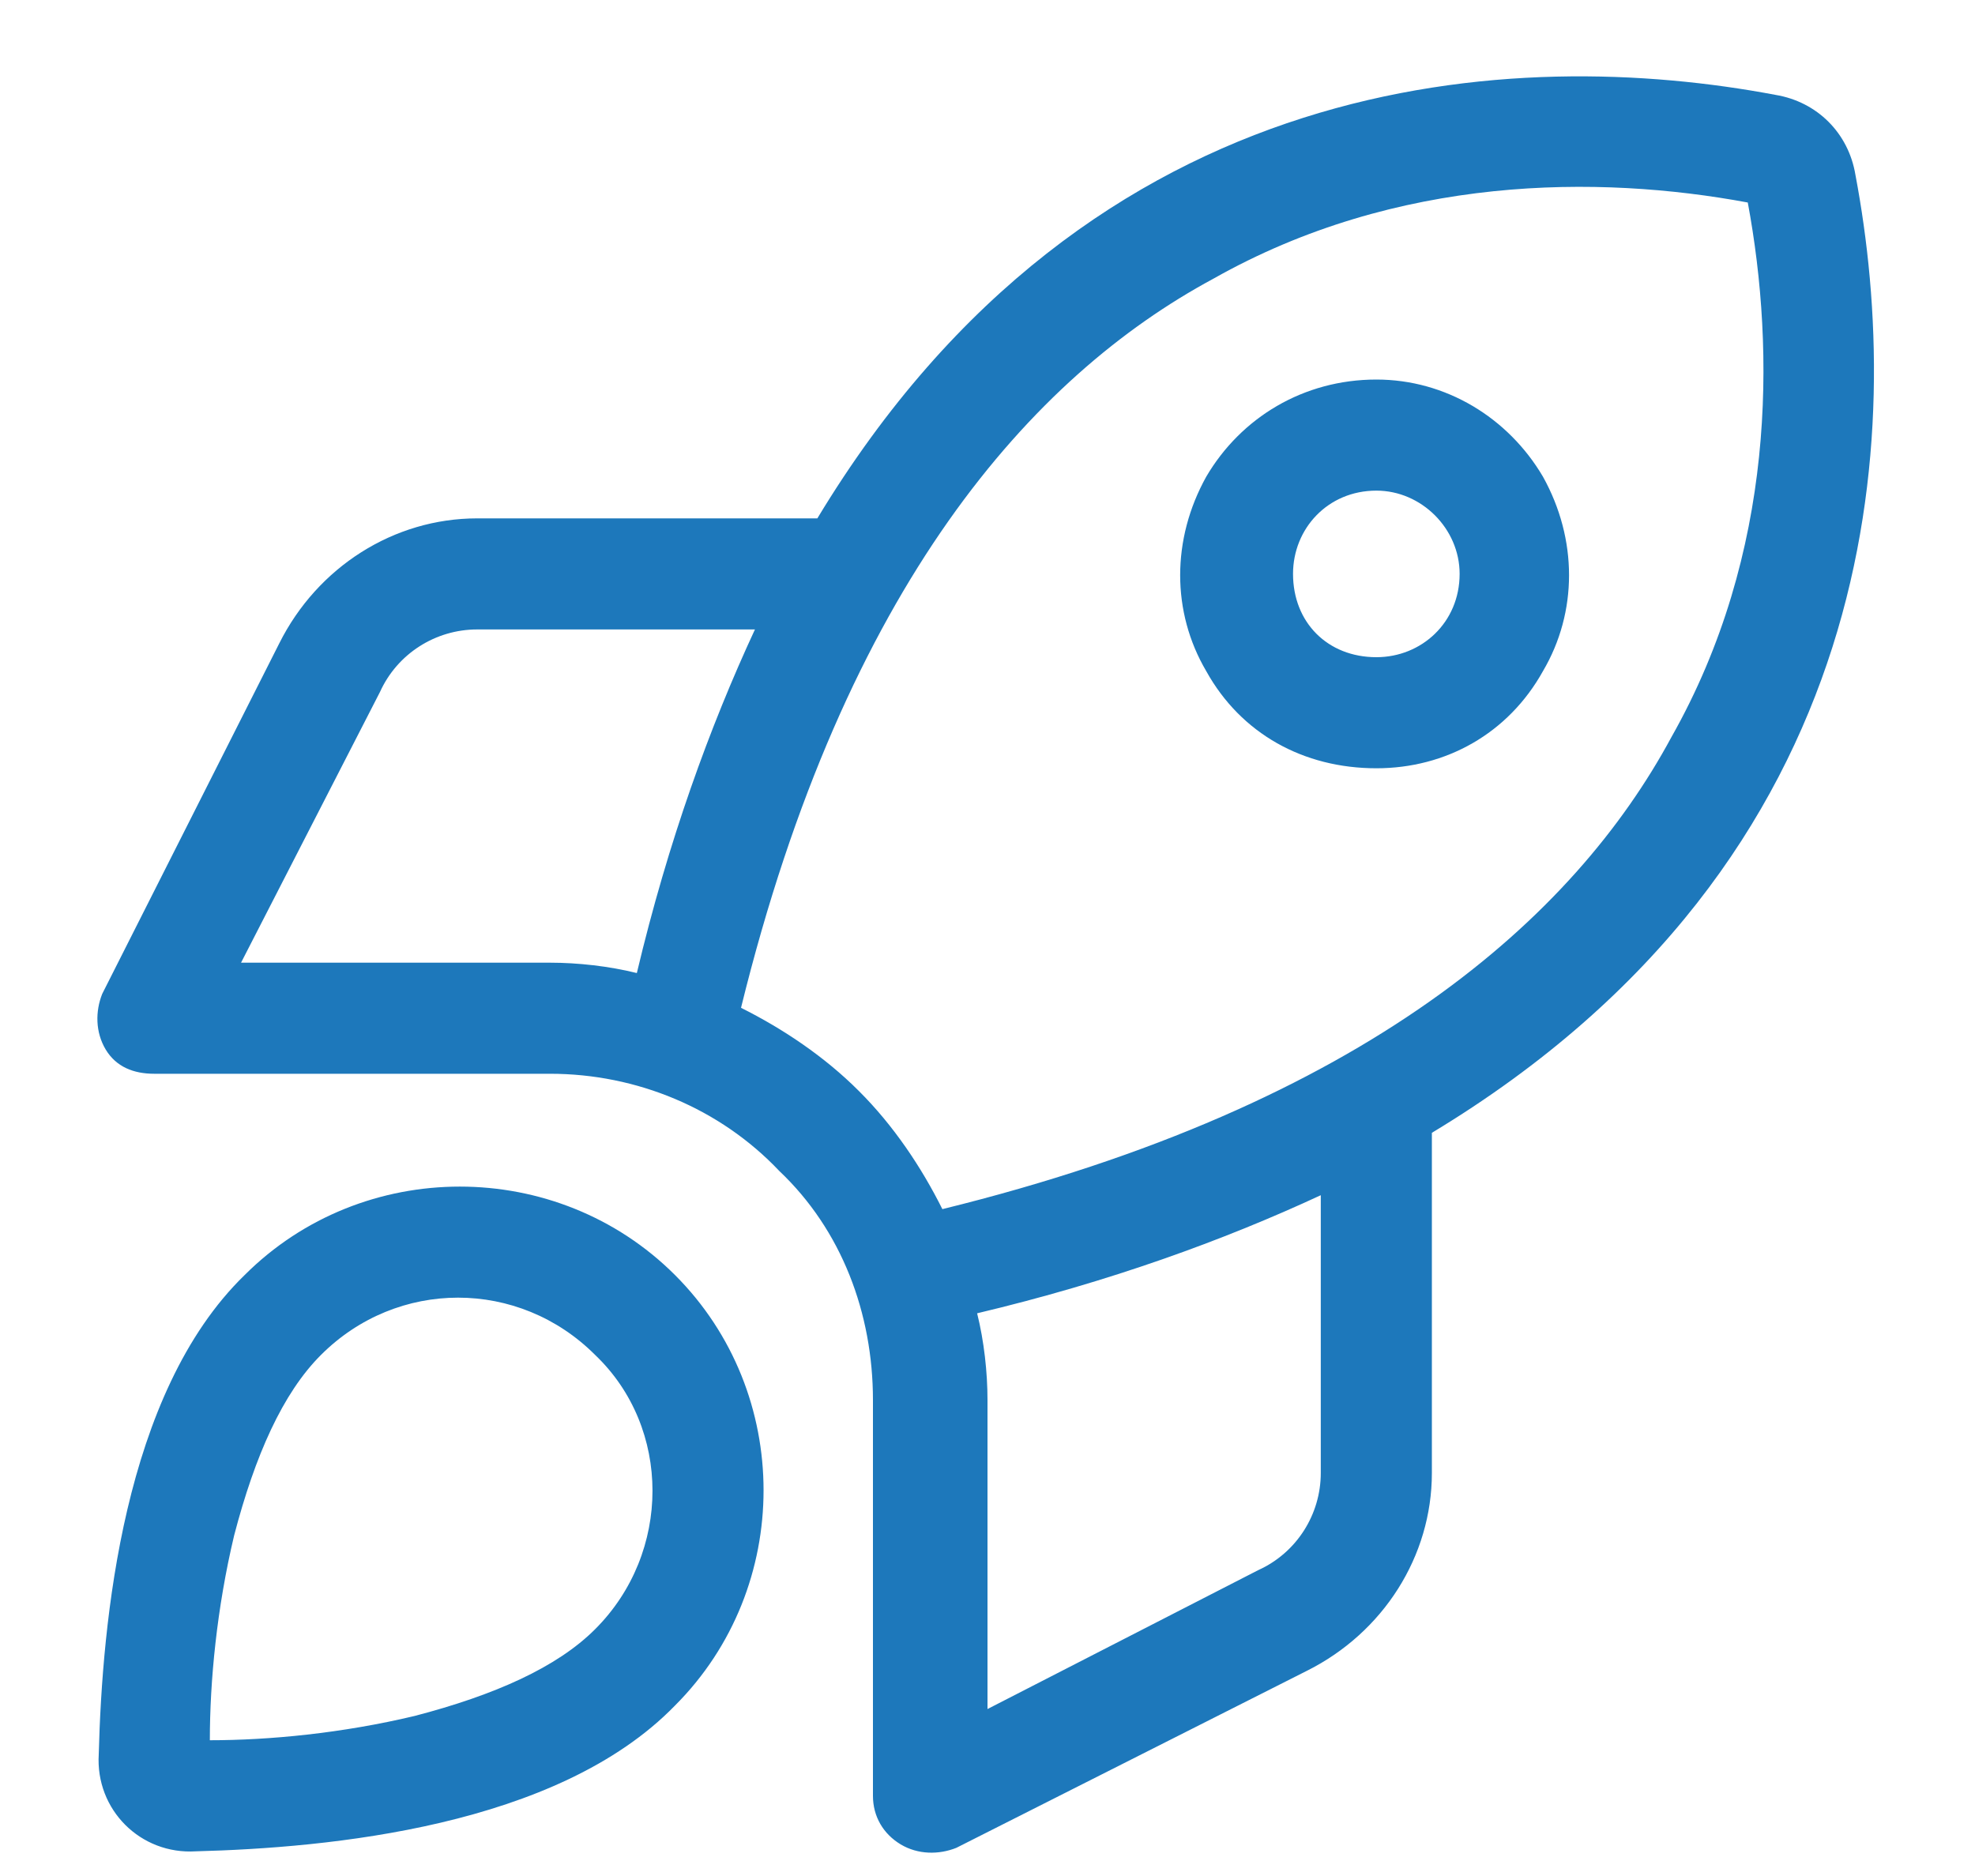 <svg width="20" height="19" viewBox="0 0 20 19" fill="none" xmlns="http://www.w3.org/2000/svg">
<path d="M8.699 11.051C9.051 11.402 9.332 11.824 9.543 12.246C13.832 11.191 15.941 9.293 16.926 7.465C17.98 5.602 17.98 3.562 17.699 2.051C16.188 1.77 14.148 1.77 12.285 2.824C10.457 3.809 8.559 5.918 7.504 10.207C7.926 10.418 8.348 10.699 8.699 11.051ZM10 14.18V17.309L12.742 15.902C13.129 15.727 13.375 15.34 13.375 14.918V12.105C12.391 12.562 11.23 12.984 9.895 13.301C9.965 13.582 10 13.898 10 14.18ZM14.5 14.918C14.5 15.762 14.008 16.535 13.234 16.922L9.684 18.715C9.508 18.785 9.297 18.785 9.121 18.68C8.945 18.574 8.84 18.398 8.84 18.188V14.18C8.84 13.301 8.523 12.457 7.891 11.859C7.293 11.227 6.449 10.875 5.57 10.875H1.562C1.352 10.875 1.176 10.805 1.07 10.629C0.965 10.453 0.965 10.242 1.035 10.066L2.828 6.516C3.215 5.742 3.988 5.25 4.832 5.25H8.277C11.055 0.645 15.379 0.469 17.98 0.961C18.402 1.031 18.719 1.348 18.789 1.77C19.281 4.371 19.105 8.695 14.5 11.473V14.918ZM6.449 9.855C6.766 8.52 7.188 7.359 7.645 6.375H4.832C4.41 6.375 4.023 6.621 3.848 7.008L2.441 9.75H5.57C5.852 9.75 6.168 9.785 6.449 9.855ZM6.027 16.5C6.801 15.727 6.801 14.461 6.027 13.723C5.254 12.949 4.023 12.949 3.25 13.723C2.863 14.109 2.582 14.742 2.371 15.551C2.195 16.289 2.125 17.027 2.125 17.625C2.723 17.625 3.461 17.555 4.199 17.379C5.008 17.168 5.641 16.887 6.027 16.5ZM6.836 17.273C5.641 18.504 3.32 18.715 1.984 18.75C1.422 18.785 0.965 18.328 1 17.766C1.035 16.43 1.246 14.109 2.477 12.914C3.672 11.719 5.641 11.719 6.836 12.914C8.031 14.109 8.031 16.078 6.836 17.273ZM14.781 5.812C14.781 5.355 14.395 4.969 13.938 4.969C13.445 4.969 13.094 5.355 13.094 5.812C13.094 6.305 13.445 6.656 13.938 6.656C14.395 6.656 14.781 6.305 14.781 5.812ZM13.938 3.844C14.641 3.844 15.273 4.23 15.625 4.828C15.977 5.461 15.977 6.199 15.625 6.797C15.273 7.43 14.641 7.781 13.938 7.781C13.199 7.781 12.566 7.43 12.215 6.797C11.863 6.199 11.863 5.461 12.215 4.828C12.566 4.23 13.199 3.844 13.938 3.844Z" fill="#1D78BB"/>
</svg>
